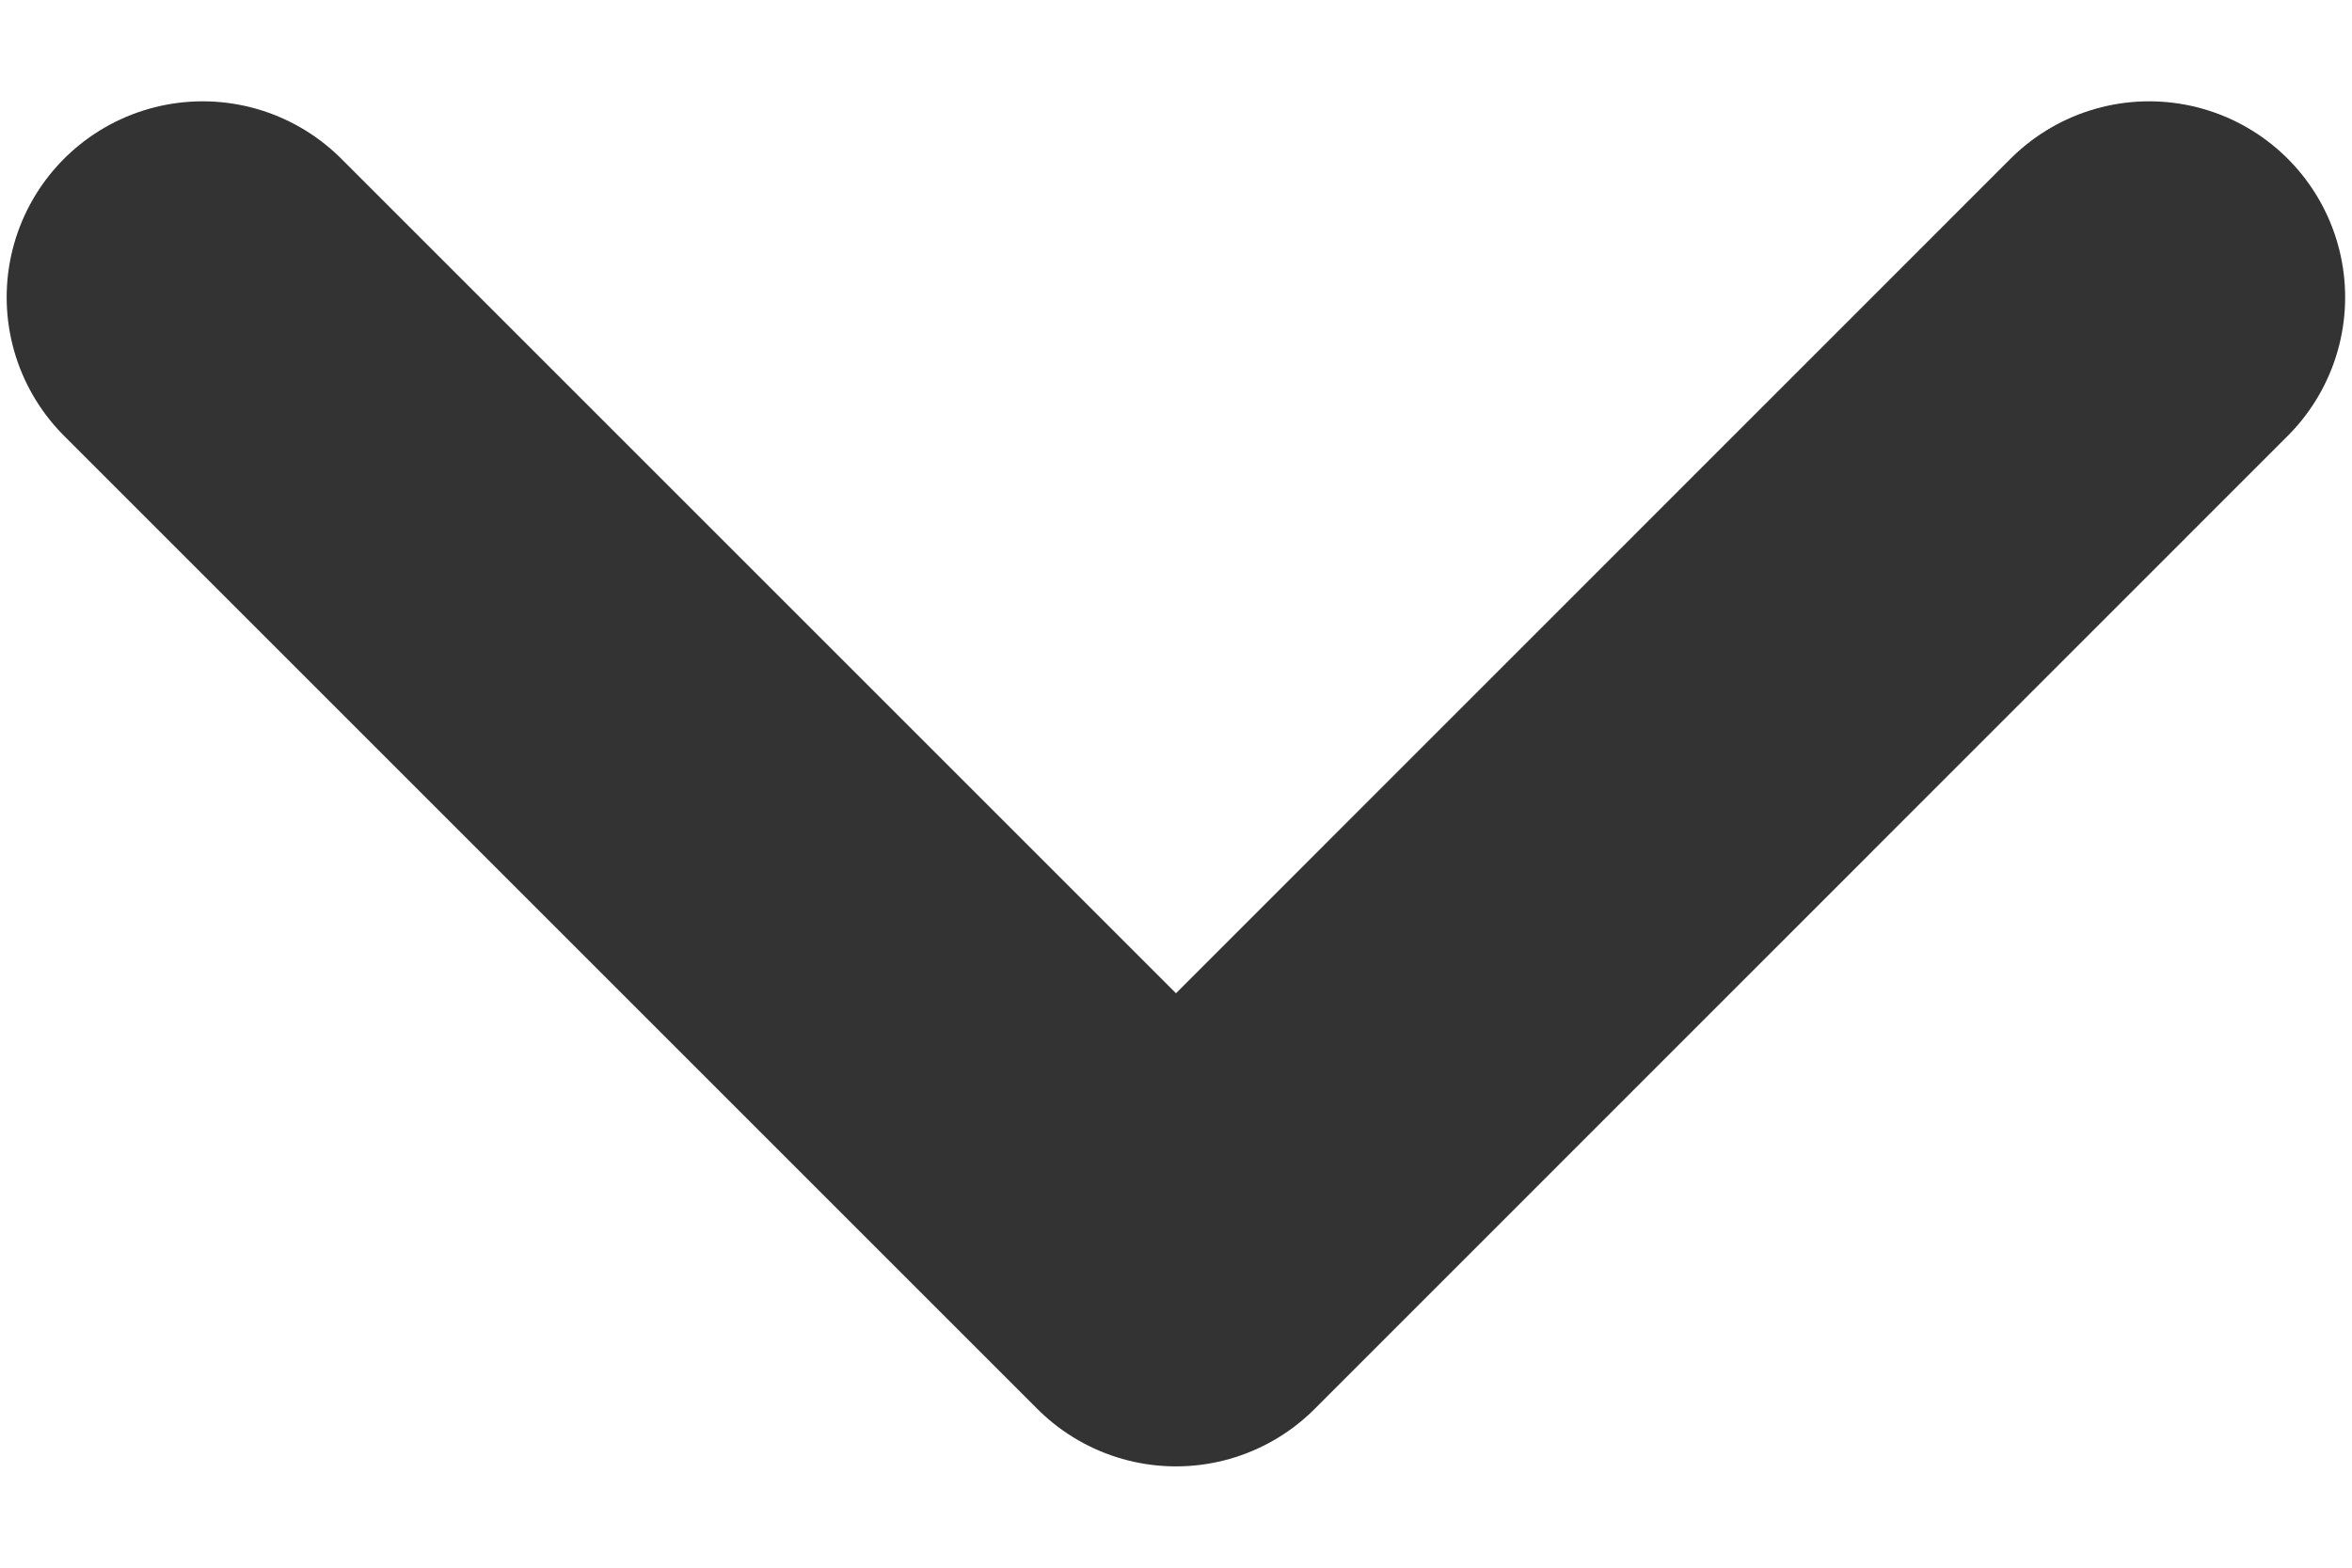 <svg width="12" height="8" viewBox="0 0 12 8" fill="none" xmlns="http://www.w3.org/2000/svg">
<path d="M10.965 1.517L6 6.483L1.034 1.517" stroke="#333333" stroke-width="2" stroke-miterlimit="10" stroke-linecap="round" stroke-linejoin="round"/>
</svg>
